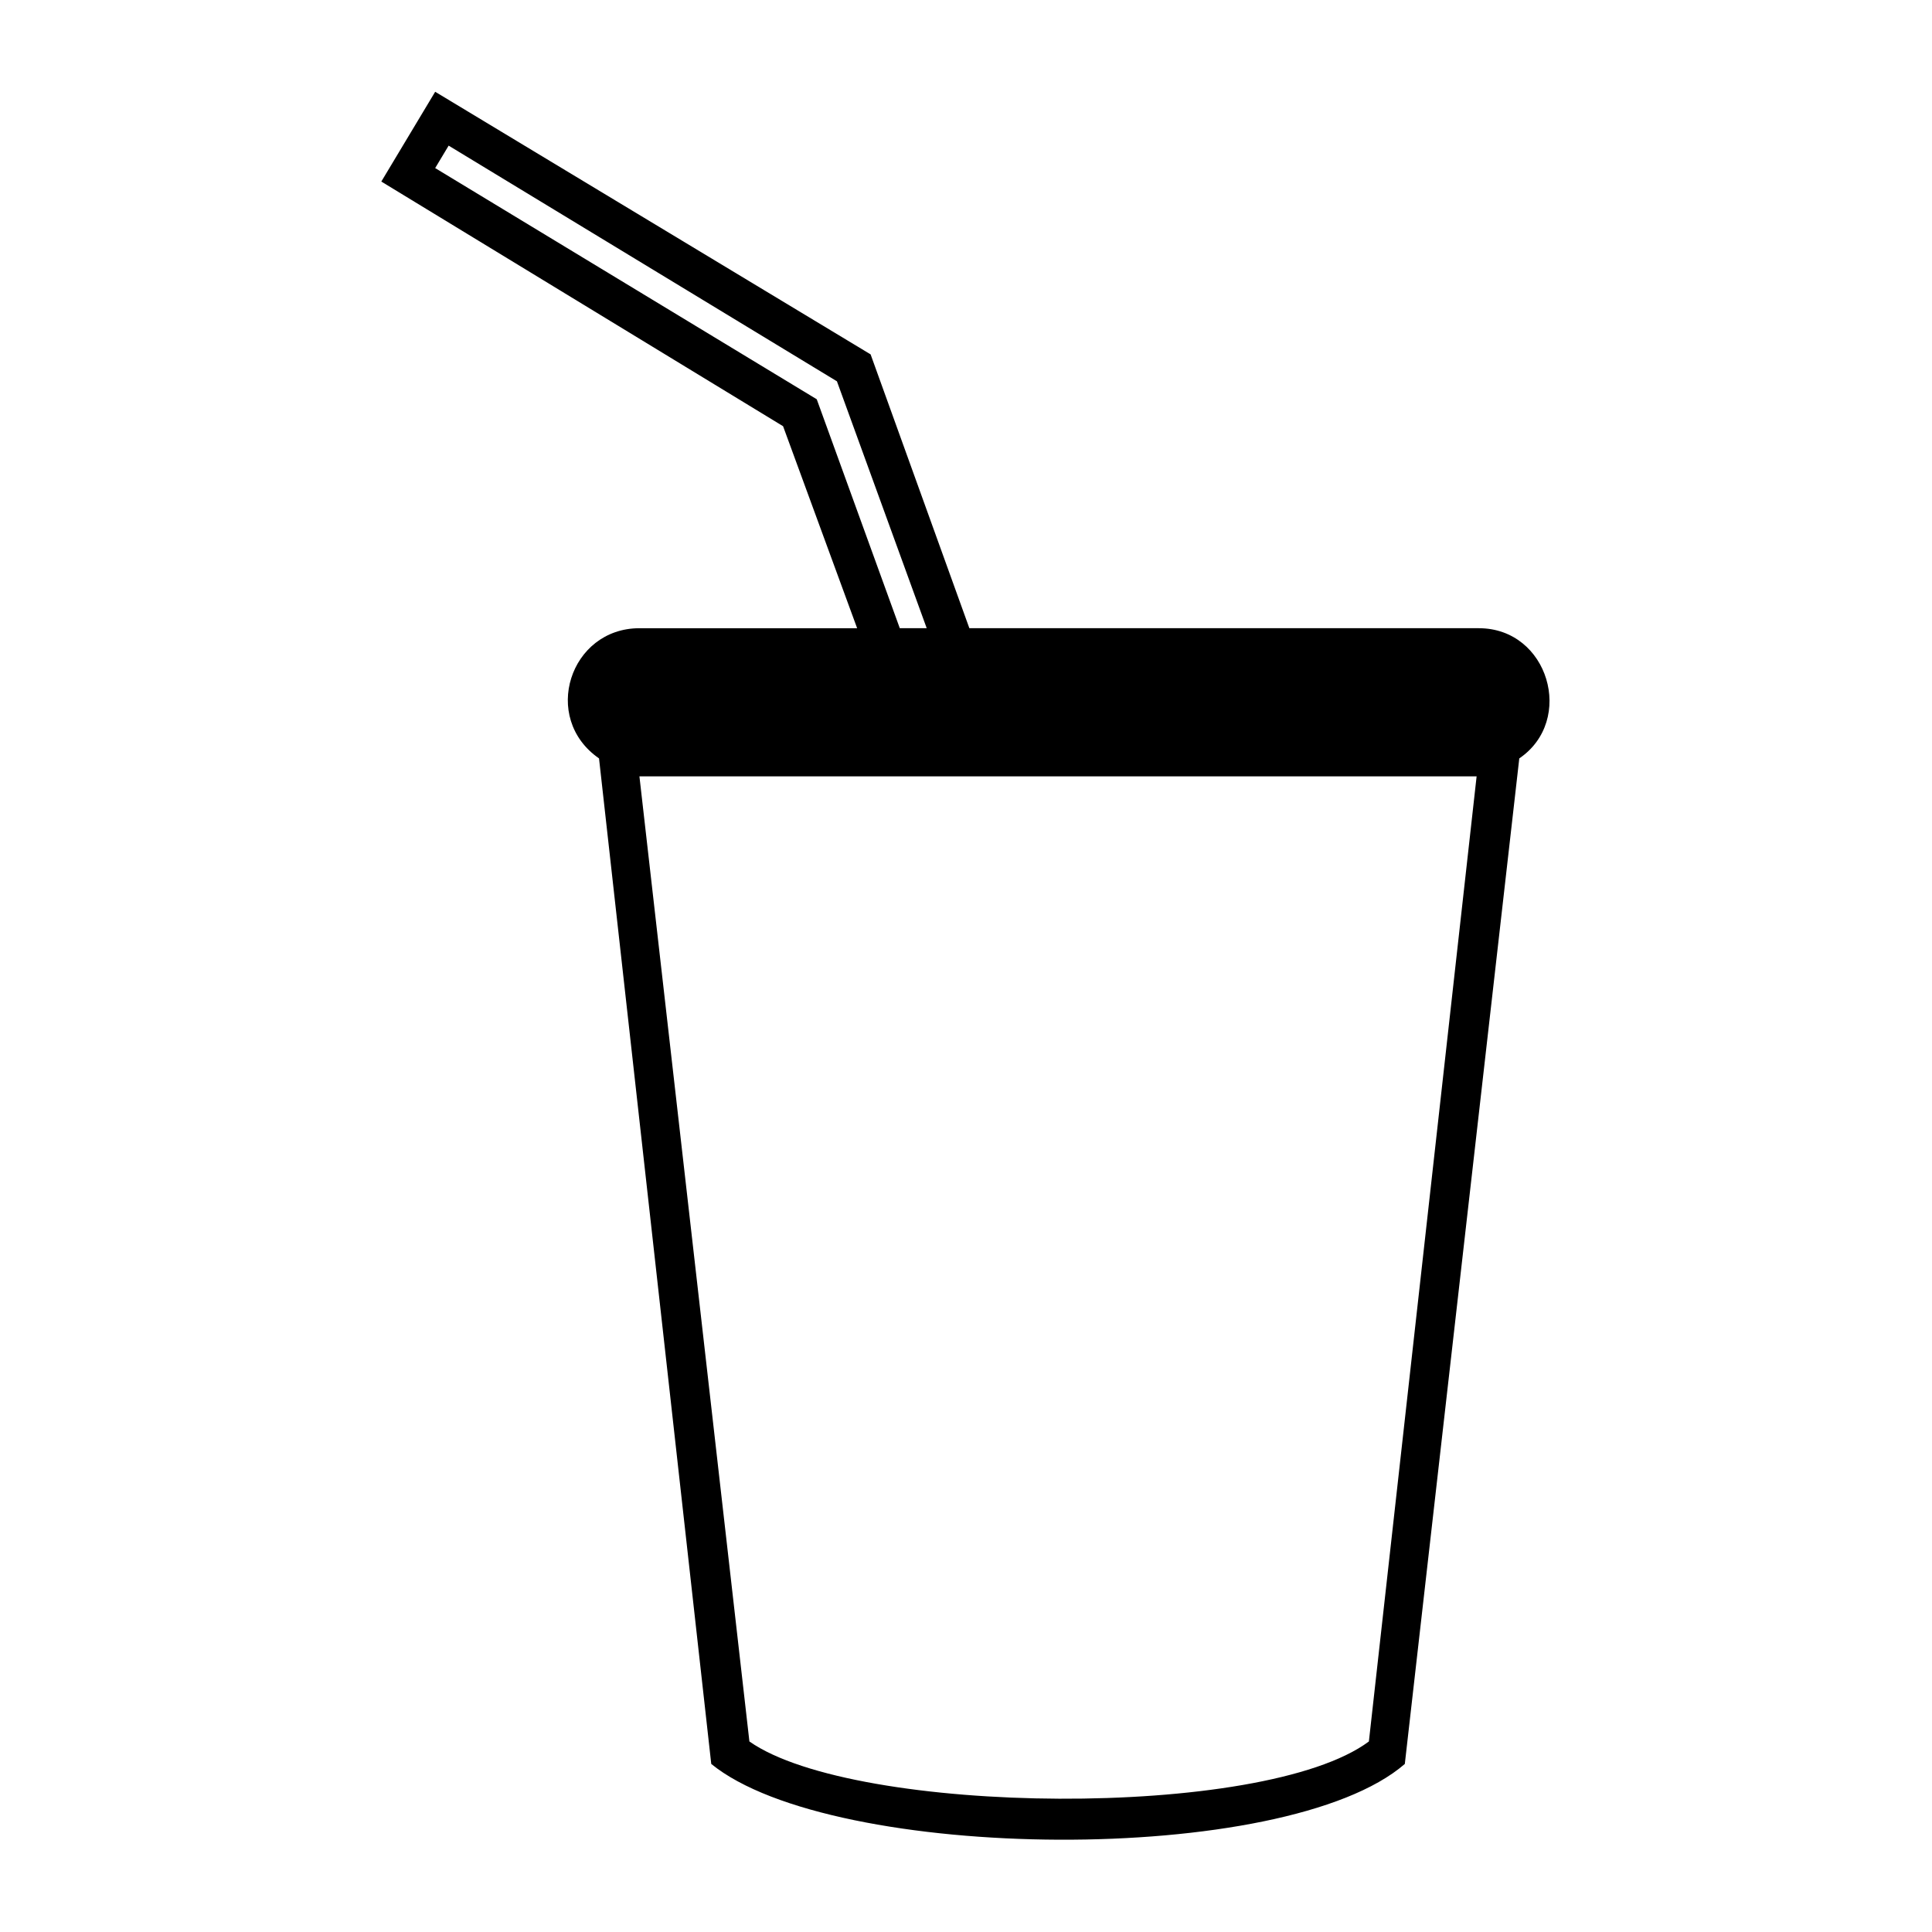 <?xml version="1.0" encoding="UTF-8"?>
<!-- Uploaded to: ICON Repo, www.iconrepo.com, Generator: ICON Repo Mixer Tools -->
<svg fill="#000000" width="800px" height="800px" version="1.1" viewBox="144 144 512 512" xmlns="http://www.w3.org/2000/svg">
 <path d="m535.91 310.48h-135.02l-26.172-72.566-115.39-69.594-14.277 23.793 106.47 64.836 19.629 53.535h-57.695c-18.438 0-26.172 23.793-10.707 34.5l29.742 266.48c32.121 26.172 152.27 27.363 183.8 0l30.336-266.48c14.871-10.113 7.734-34.5-10.707-34.5zm-146.32 0h-7.137l-22.008-60.672-101.12-61.266 3.57-5.949 102.9 62.457 23.793 65.43zm145.73 39.258-28.551 255.77c-27.957 20.82-136.21 19.629-164.17 0l-29.145-255.77h221.87z"/>
</svg>